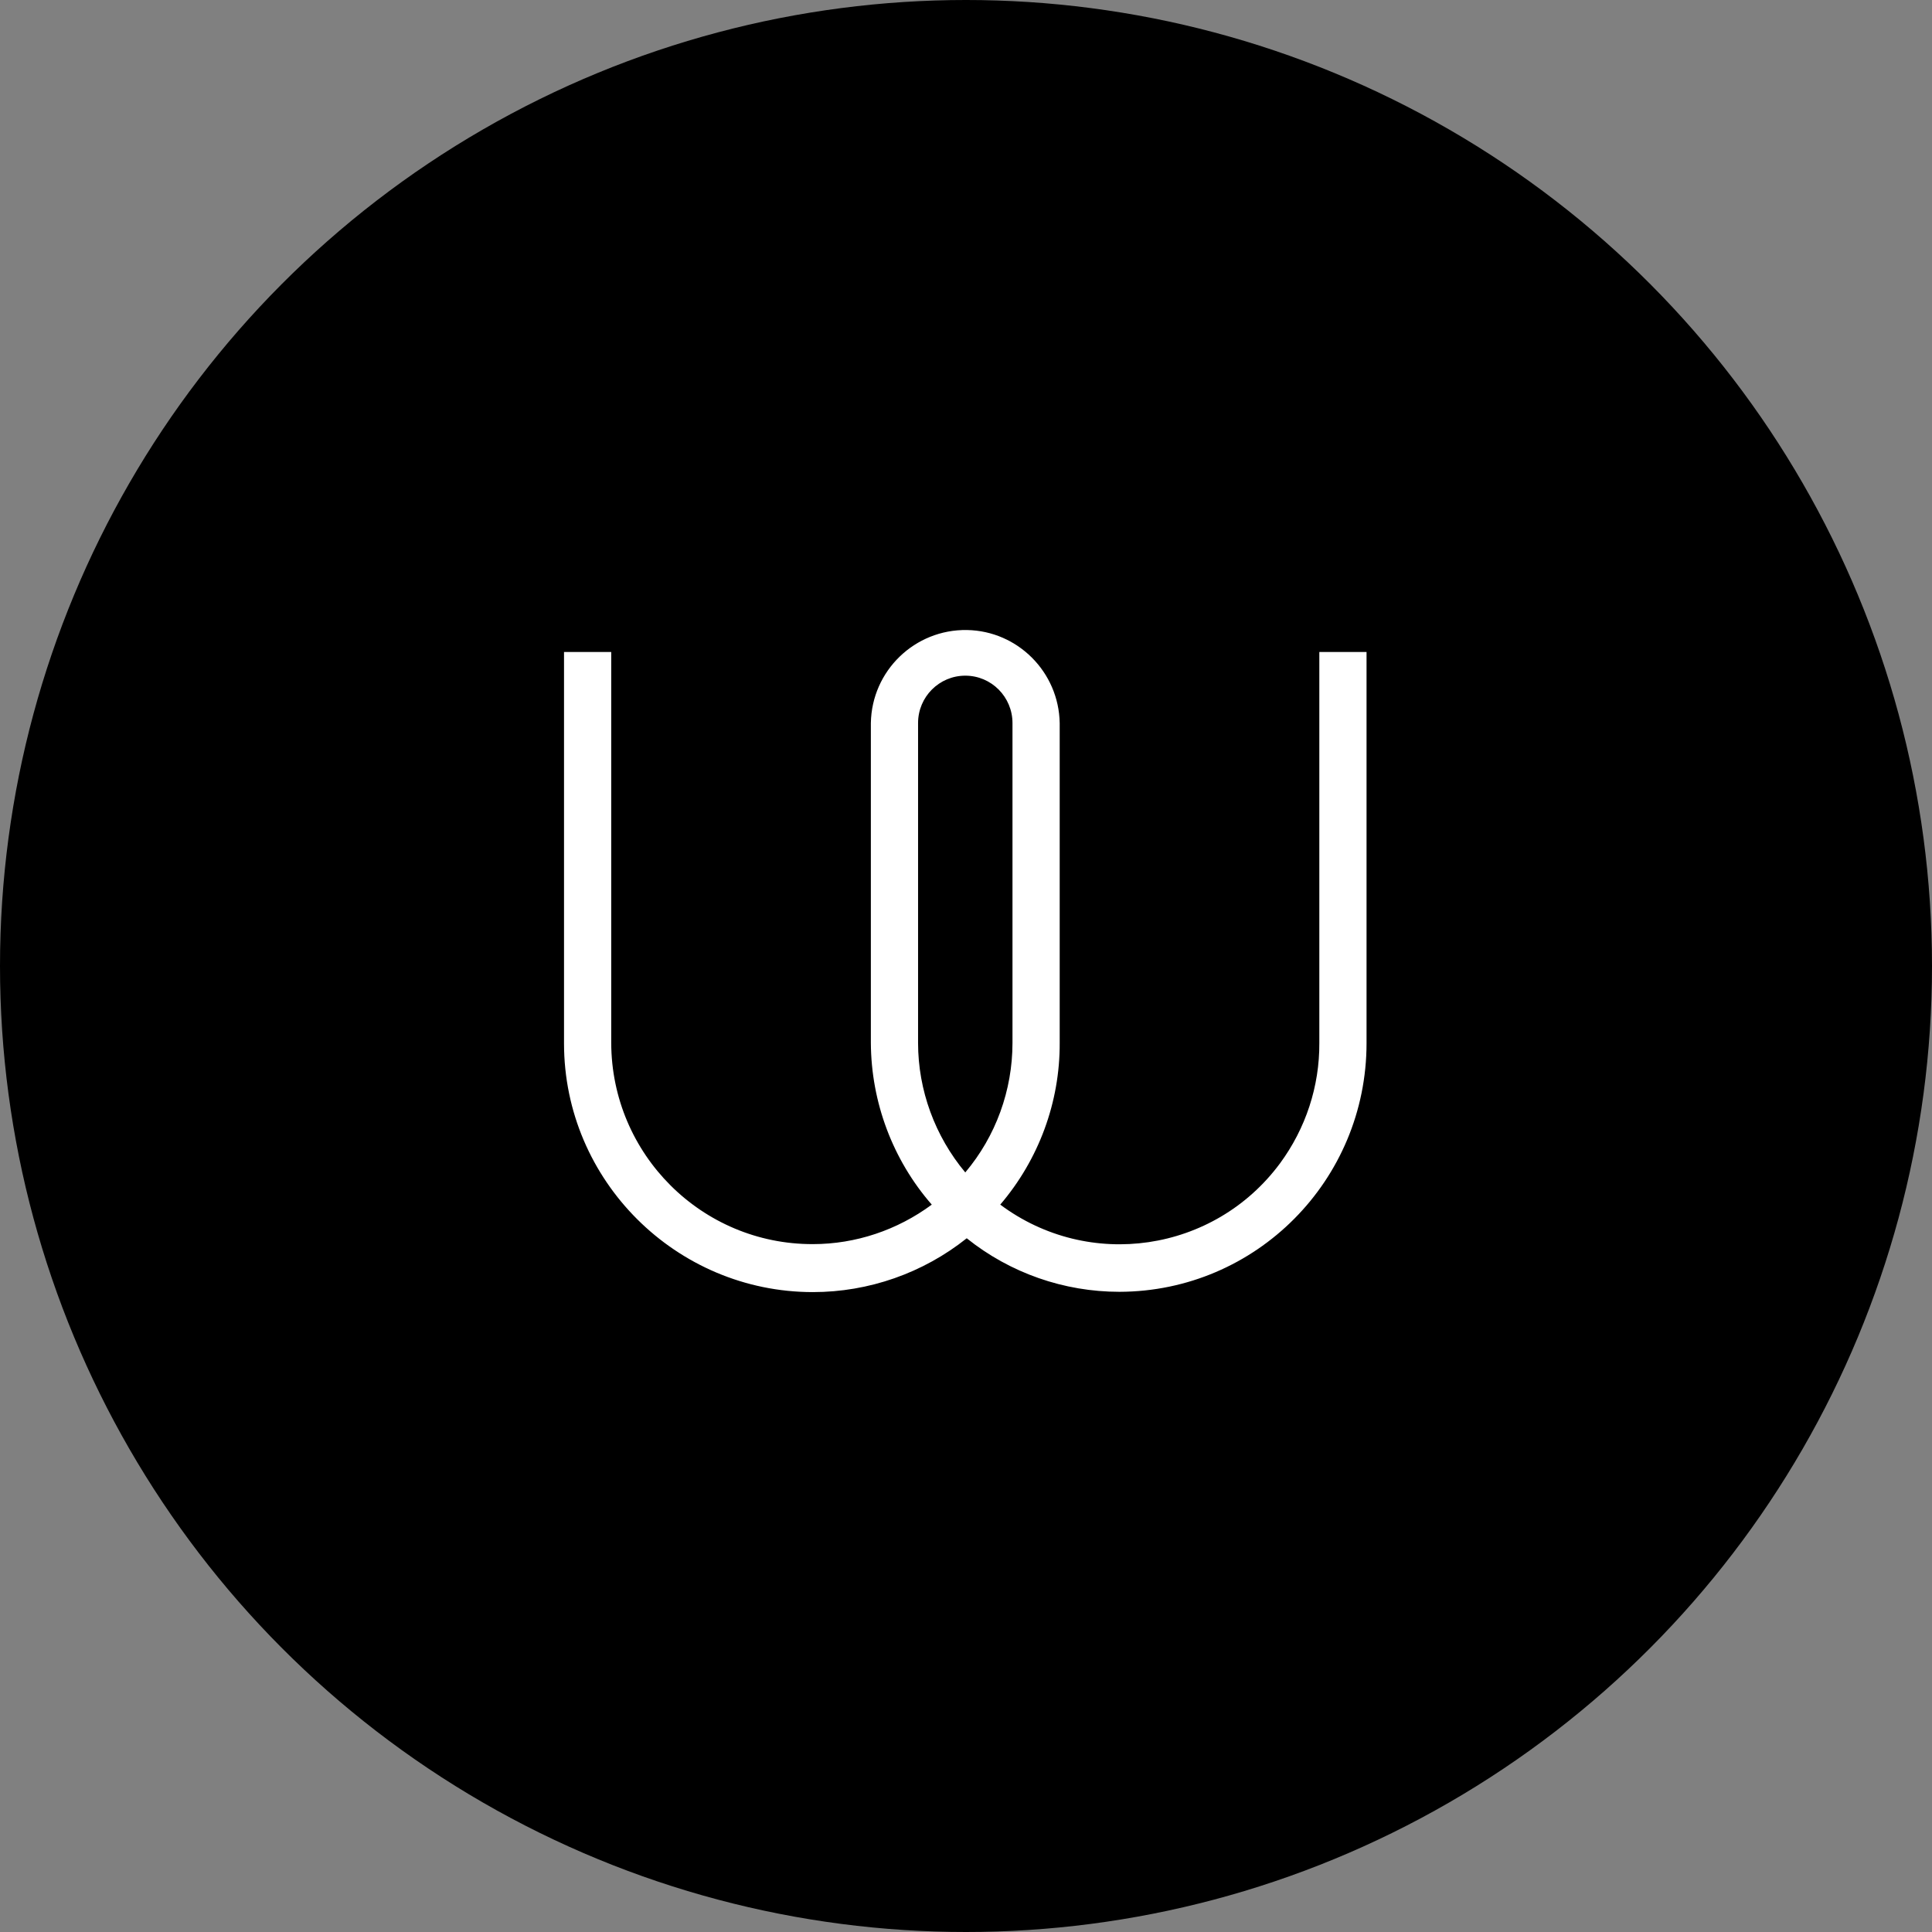<svg width="325" height="325" viewBox="0 0 325 325" fill="none" xmlns="http://www.w3.org/2000/svg">
<rect x="0" y="0" width="325" height="325" fill="#808080" stroke="none"/>
<circle cx="162.5" cy="162.5" r="162.5" fill="black"/>
<path fill-rule="evenodd" clip-rule="evenodd" d="M188.31 217.307C211.3 217.258 229.879 198.556 229.879 175.475V109.675H221.937V175.425C221.986 182.758 219.633 189.845 215.32 195.702C204.241 210.663 183.163 213.764 168.261 202.641C174.731 195.062 178.31 185.416 178.261 175.425V121.634C178.114 113.07 171.202 106.131 162.673 105.983C153.898 105.836 146.643 112.824 146.496 121.634V175.425C146.545 185.416 150.173 195.111 156.741 202.641C150.957 206.923 143.947 209.285 136.741 209.285C118.065 209.334 102.869 194.176 102.82 175.425V109.675H94.879V175.524C94.879 198.605 113.751 217.356 136.741 217.356C146.153 217.356 155.271 214.157 162.624 208.301C169.928 214.157 178.996 217.307 188.31 217.307ZM162.379 113.661C166.79 113.661 170.32 117.254 170.32 121.634V175.425C170.32 183.398 167.526 191.125 162.379 197.227C157.28 191.125 154.437 183.398 154.437 175.425V121.634C154.437 117.204 158.016 113.661 162.379 113.661Z" fill="white"/>
</svg>
